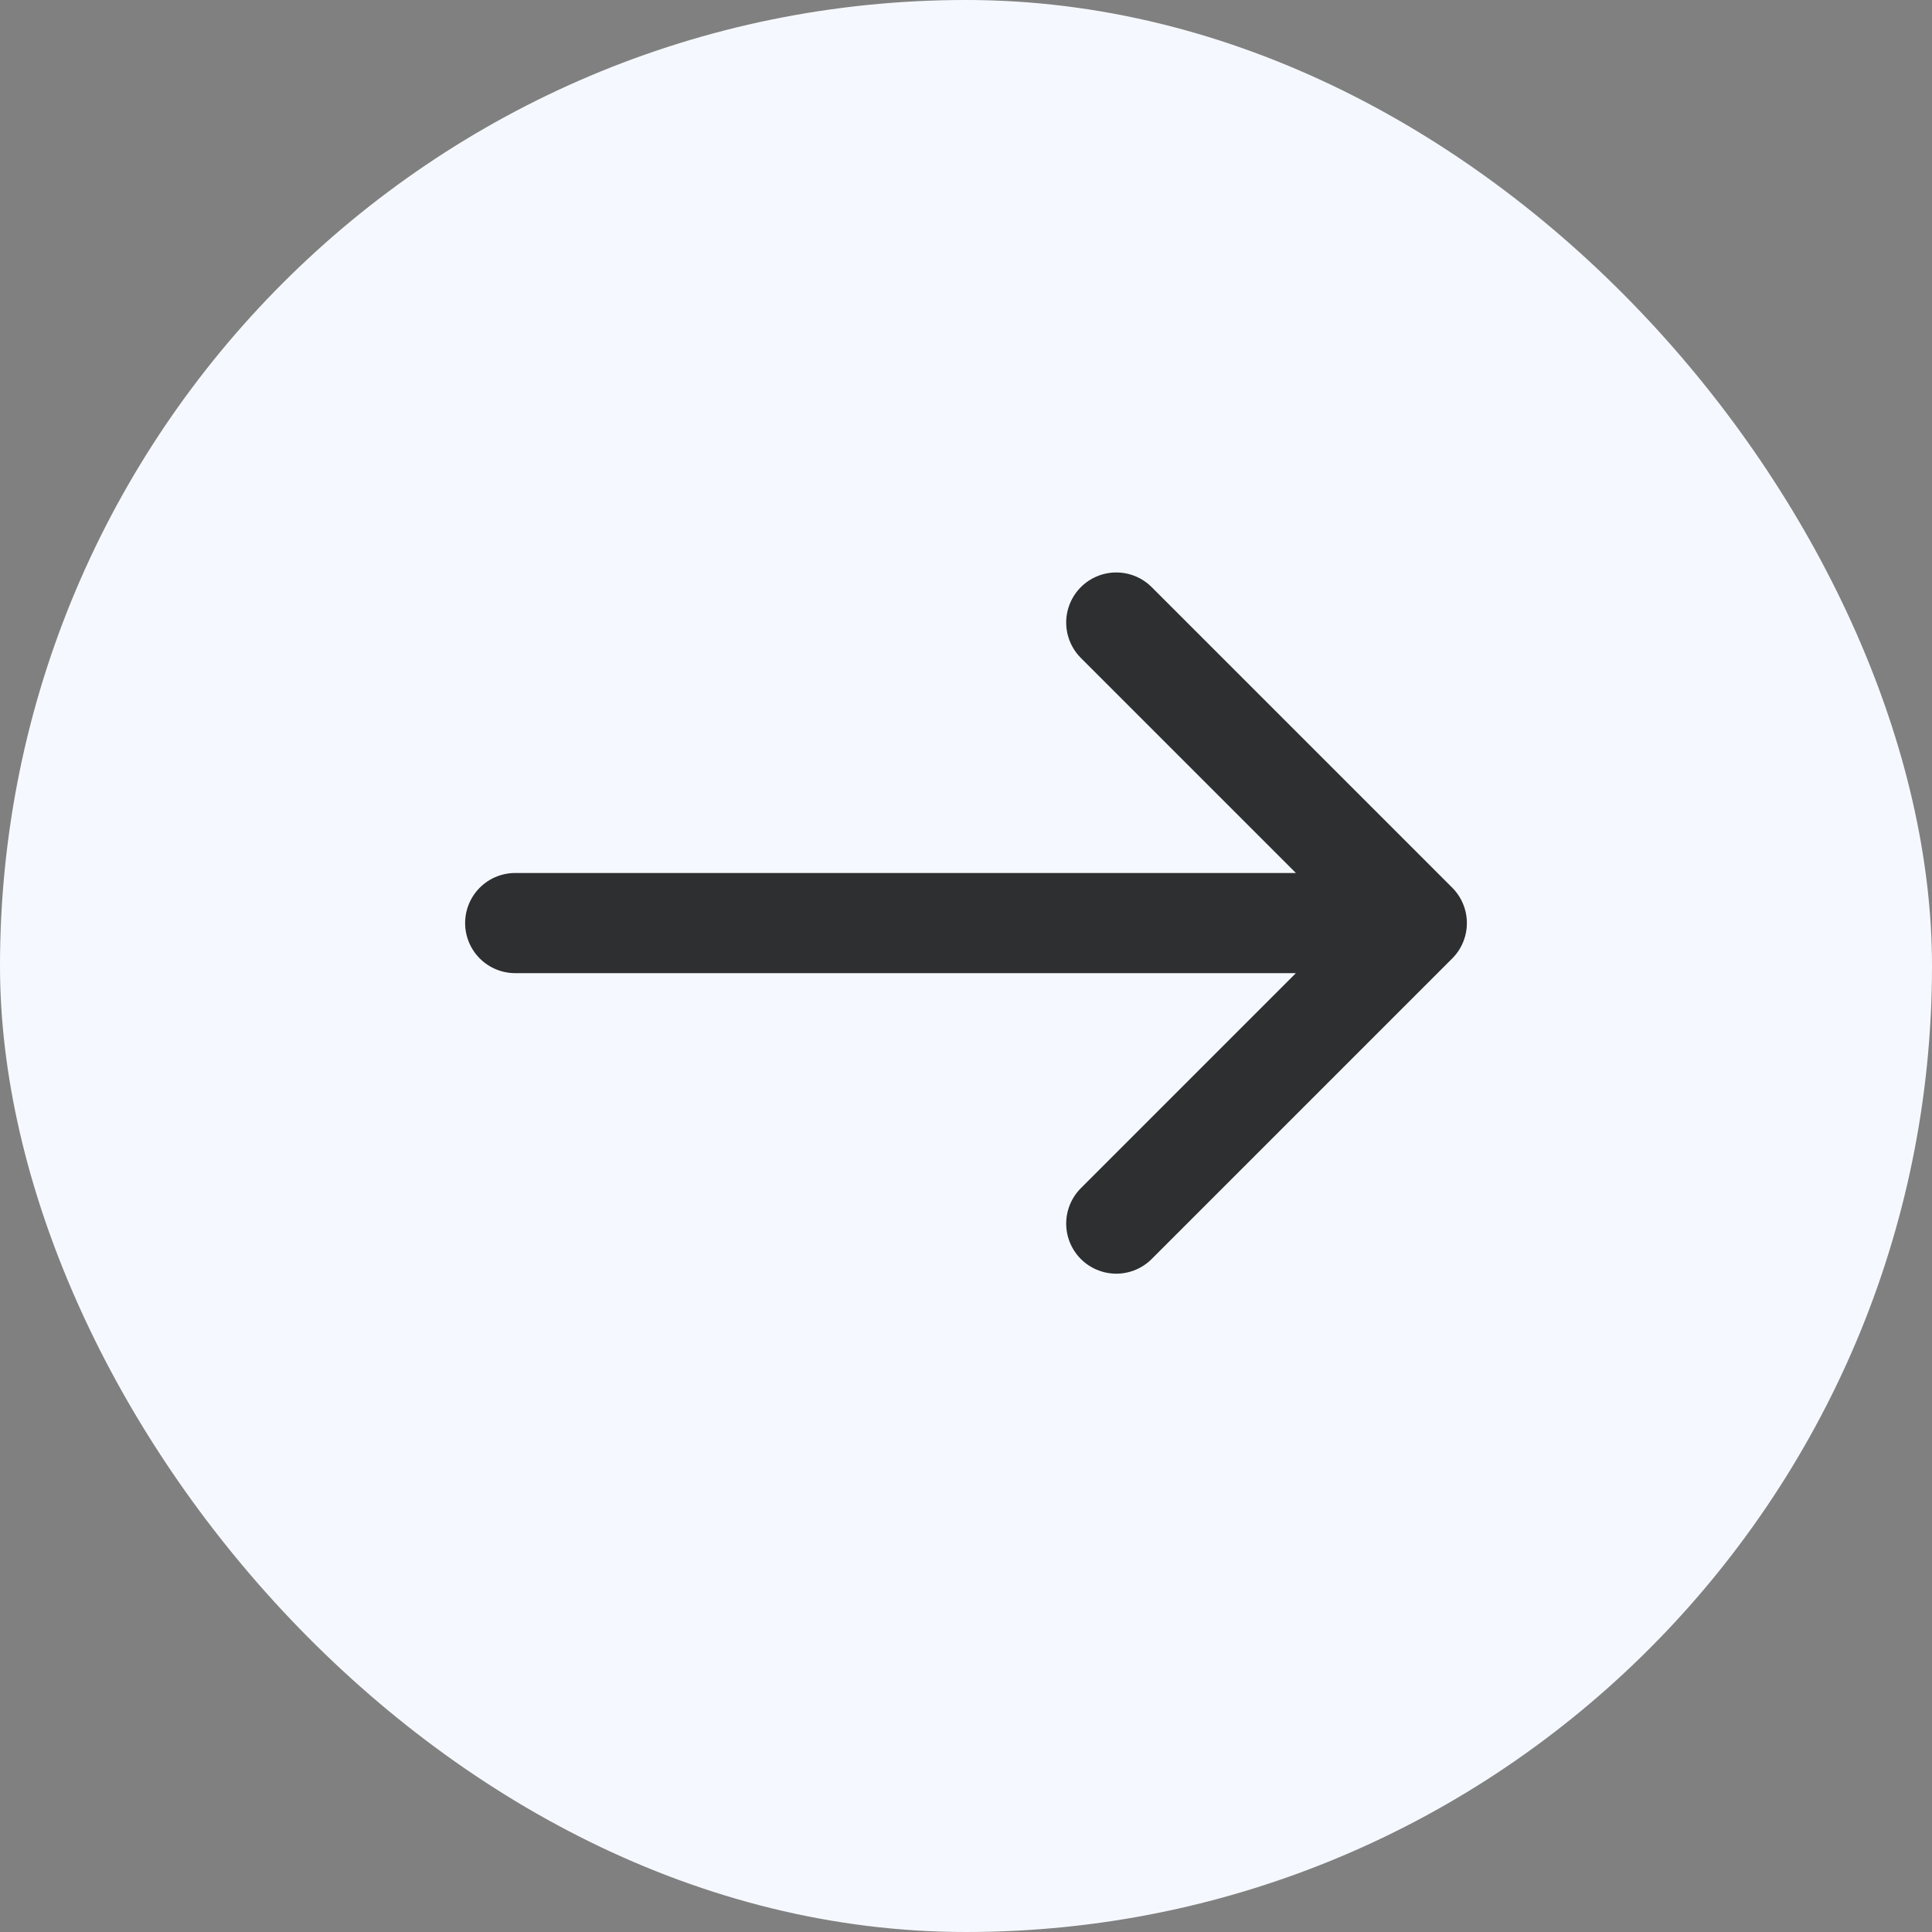 <svg width="45" height="45" viewBox="0 0 45 45" fill="none" xmlns="http://www.w3.org/2000/svg">
<rect x="0" y="0" width="45" height="45" fill="#808080" stroke="none"/>
<rect width="45" height="45" rx="22.5" fill="#F5F9FF"/>
<path d="M26 14.5L33 21.5M33 21.5L26 28.5M33 21.5H12" stroke="#2E2F31" stroke-width="2.333" stroke-miterlimit="10" stroke-linecap="round" stroke-linejoin="round"/>
</svg>
